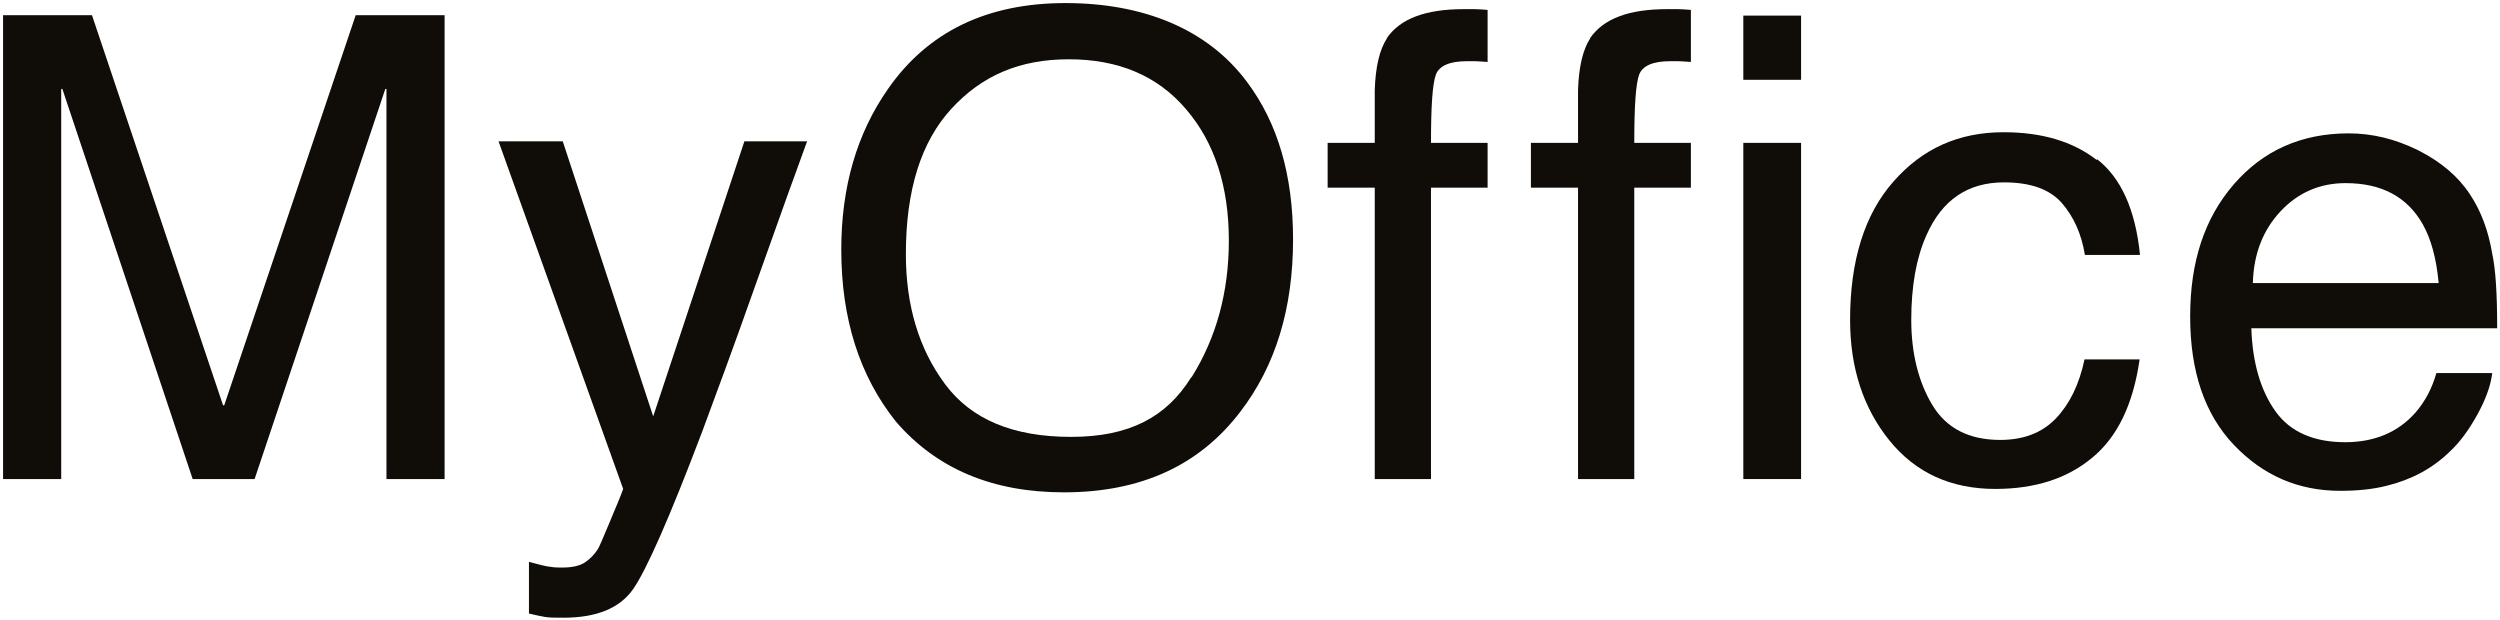 <svg width="814" height="202" viewBox="0 0 814 202" fill="none" xmlns="http://www.w3.org/2000/svg">
<path d="M1 4.958H29.95L72.632 131.983H73.004L115.81 4.958H144.76V155.978H125.831V28.953H125.46L82.901 155.978H62.735L20.3 28.953H19.929V155.978H1V4.958Z" fill="#100C08"/>
<path d="M242.372 46.022H262.786C260.188 53.072 254.373 69.151 245.465 94.259C238.784 113.183 233.093 128.52 228.64 140.517C218 168.594 210.453 185.663 206.123 191.847C201.793 198.031 194.246 201.124 183.483 201.124C180.885 201.124 178.905 201.124 177.421 200.876C175.936 200.629 174.328 200.258 172.225 199.763V182.942C175.441 183.808 177.792 184.426 179.153 184.55C180.637 184.797 181.874 184.797 182.988 184.797C186.452 184.797 188.926 184.179 190.535 183.065C192.143 181.952 193.504 180.592 194.617 178.86C194.989 178.365 196.226 175.521 198.329 170.449C200.432 165.378 202.04 161.668 202.906 159.194L162.327 46.022H183.235L212.68 135.57L242.372 46.022V46.022Z" fill="#100C08"/>
<path d="M406.051 26.727C416.072 40.085 421.02 57.153 421.02 77.933C421.02 100.443 415.329 119.12 403.824 134.086C390.462 151.649 371.286 160.307 346.419 160.307C323.16 160.307 304.973 152.639 291.736 137.302C279.859 122.459 273.92 103.783 273.92 81.272C273.92 60.864 278.993 43.424 289.138 28.953C302.128 10.276 321.428 1 346.914 1C372.399 1 393.308 9.534 406.051 26.727V26.727ZM387.988 122.831C396.029 109.967 400.112 95.125 400.112 78.304C400.112 60.617 395.411 46.269 386.132 35.508C376.853 24.624 364.11 19.305 348.027 19.305C331.944 19.305 319.696 24.624 309.798 35.385C299.901 46.145 294.952 61.853 294.952 82.756C294.952 99.454 299.159 113.554 307.695 125.057C316.232 136.56 329.841 142.249 348.769 142.249C367.698 142.249 379.822 135.818 387.864 122.831H387.988Z" fill="#100C08"/>
<path d="M451.579 12.379C455.909 6.071 464.198 2.979 476.57 2.979C477.683 2.979 478.92 2.979 480.157 2.979C481.395 2.979 482.755 3.103 484.364 3.226V20.171C482.384 20.048 481.023 19.924 480.157 19.924C479.291 19.924 478.425 19.924 477.683 19.924C471.992 19.924 468.652 21.408 467.538 24.253C466.425 27.221 465.93 34.519 465.93 46.516H484.364V61.111H465.93V155.978H447.62V61.111H432.279V46.516H447.62V29.324C447.867 21.656 449.228 16.09 451.579 12.503V12.379Z" fill="#100C08"/>
<path d="M517.767 12.379C522.097 6.071 530.386 2.979 542.758 2.979C543.872 2.979 545.109 2.979 546.346 2.979C547.583 2.979 548.944 3.103 550.552 3.226V20.171C548.573 20.048 547.212 19.924 546.346 19.924C545.48 19.924 544.614 19.924 543.872 19.924C538.181 19.924 534.84 21.408 533.727 24.253C532.613 27.221 532.118 34.519 532.118 46.516H550.552V61.111H532.118V155.978H513.808V61.111H498.467V46.516H513.808V29.324C514.056 21.656 515.417 16.09 517.767 12.503V12.379Z" fill="#100C08"/>
<path d="M567.625 5.082H586.431V25.984H567.625V5.082ZM567.625 46.516H586.431V155.978H567.625V46.516Z" fill="#100C08"/>
<path d="M682.806 51.835C690.6 57.895 695.301 68.285 696.786 83.004H678.847C677.734 76.201 675.259 70.635 671.3 66.059C667.341 61.606 661.155 59.38 652.495 59.38C640.742 59.38 632.329 65.069 627.257 76.572C623.916 83.993 622.308 93.27 622.308 104.154C622.308 115.038 624.659 124.439 629.236 131.983C633.814 139.528 641.237 143.239 651.258 143.239C658.928 143.239 664.991 140.889 669.444 136.189C673.898 131.489 676.991 125.181 678.723 117.017H696.662C694.559 131.612 689.487 142.249 681.198 149.052C673.032 155.855 662.516 159.194 649.65 159.194C635.298 159.194 623.793 153.999 615.256 143.486C606.72 132.973 602.39 119.862 602.39 104.154C602.39 84.859 607.091 69.769 616.493 59.132C625.896 48.372 637.773 43.053 652.371 43.053C664.743 43.053 674.888 46.022 682.682 52.082L682.806 51.835Z" fill="#100C08"/>
<path d="M787.471 48.99C794.771 52.701 800.338 57.401 804.173 63.214C807.885 68.78 810.235 75.212 811.472 82.633C812.586 87.704 813.081 95.743 813.081 106.875H733.036C733.407 118.007 736.005 127.036 740.83 133.839C745.655 140.641 753.325 143.981 763.594 143.981C773.12 143.981 780.791 140.765 786.482 134.333C789.698 130.623 791.925 126.294 793.286 121.47H811.472C810.978 125.552 809.369 130.004 806.648 134.952C803.926 139.899 800.956 143.981 797.616 147.073C792.049 152.515 785.121 156.226 776.955 158.205C772.502 159.318 767.553 159.813 761.985 159.813C748.377 159.813 736.871 154.865 727.345 144.847C717.818 134.828 713.117 120.975 713.117 103.041C713.117 85.106 717.818 71.006 727.345 59.998C736.871 48.99 749.366 43.424 764.707 43.424C772.501 43.424 779.925 45.28 787.224 48.867L787.471 48.99ZM794.028 92.156C793.286 84.117 791.554 77.809 788.832 72.985C783.76 64.08 775.471 59.627 763.718 59.627C755.305 59.627 748.253 62.719 742.562 68.78C736.871 74.841 733.778 82.633 733.531 92.156H794.152H794.028Z" fill="#100C08"/>
</svg>
